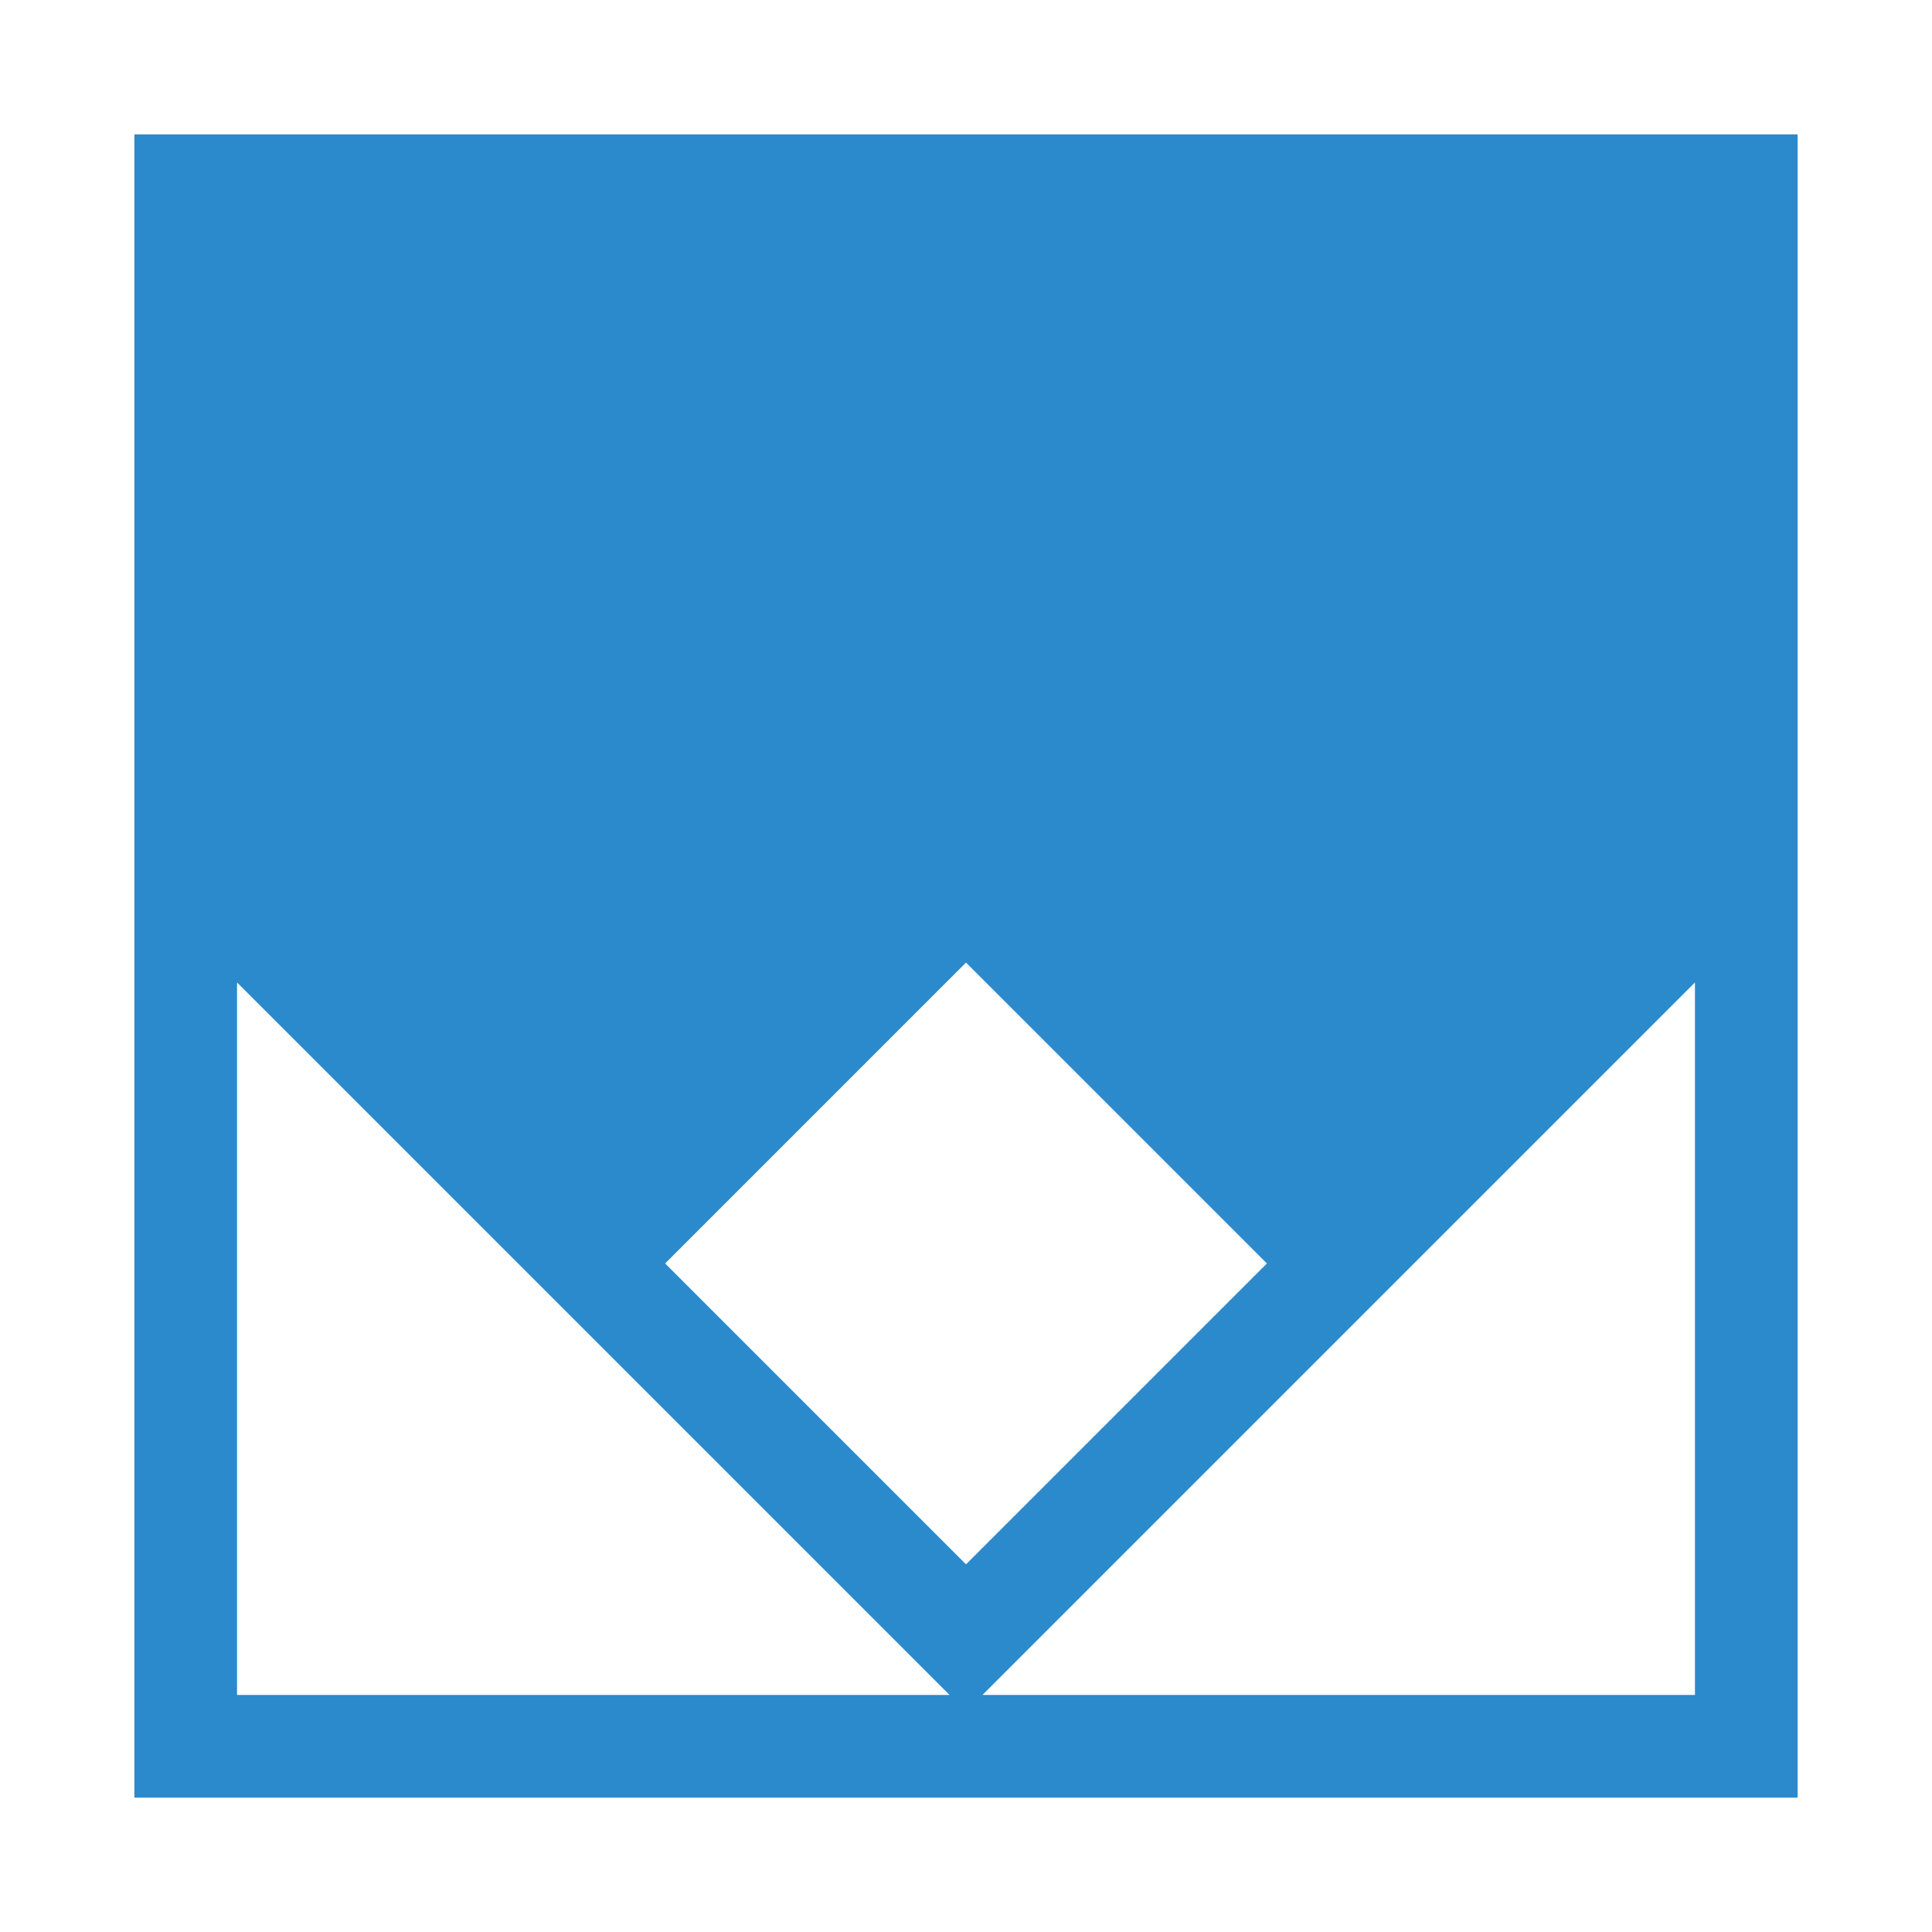 <svg xmlns="http://www.w3.org/2000/svg" width="2500" height="2500" viewBox="0 0 192.756 192.756"><g fill-rule="evenodd" clip-rule="evenodd"><path fill="#fff" d="M0 0h192.756v192.756H0V0z"/><path fill="#2b8acc" d="M13.407 13.407H179.35V179.35H13.407V13.407z"/><path d="M66.36 126.055l30.018-30.018 30.019 30.018-30.019 30.018-30.018-30.018zM169.105 98.02v71.086H98.02l71.085-71.086zm-74.368 71.085H23.65V98.02l71.087 71.085z" fill="#fff"/></g></svg>